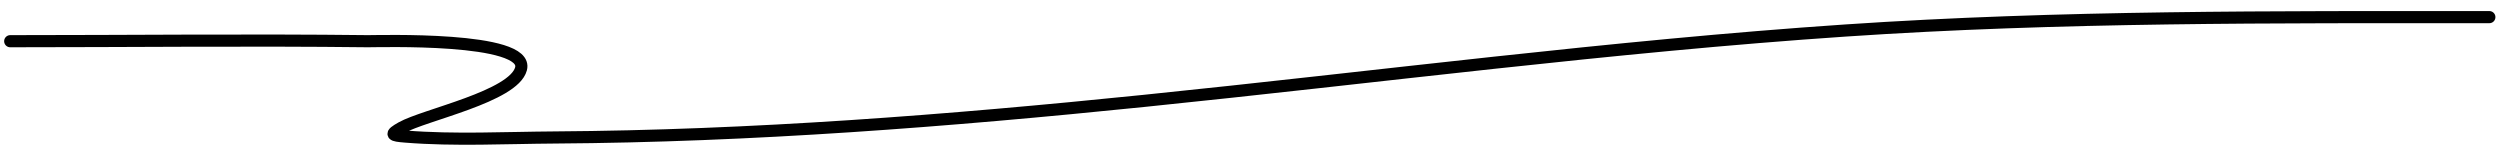 <?xml version="1.0" encoding="UTF-8"?> <svg xmlns="http://www.w3.org/2000/svg" width="206" height="12" viewBox="0 0 206 12" fill="none"><path d="M0.841 3.395C10.657 3.395 20.481 3.279 30.297 3.395C31.115 3.404 43.644 3 42.931 5.672C42.322 7.957 34.984 9.453 33.088 10.52C32.08 11.087 32.252 11.161 33.419 11.254C37.471 11.579 41.666 11.354 45.723 11.328C61.956 11.222 78.097 9.964 94.241 8.316C113.505 6.35 132.762 3.82 152.088 2.513C169.735 1.32 187.445 1.411 205.123 1.411" stroke="black" stroke-linecap="round"></path></svg> 